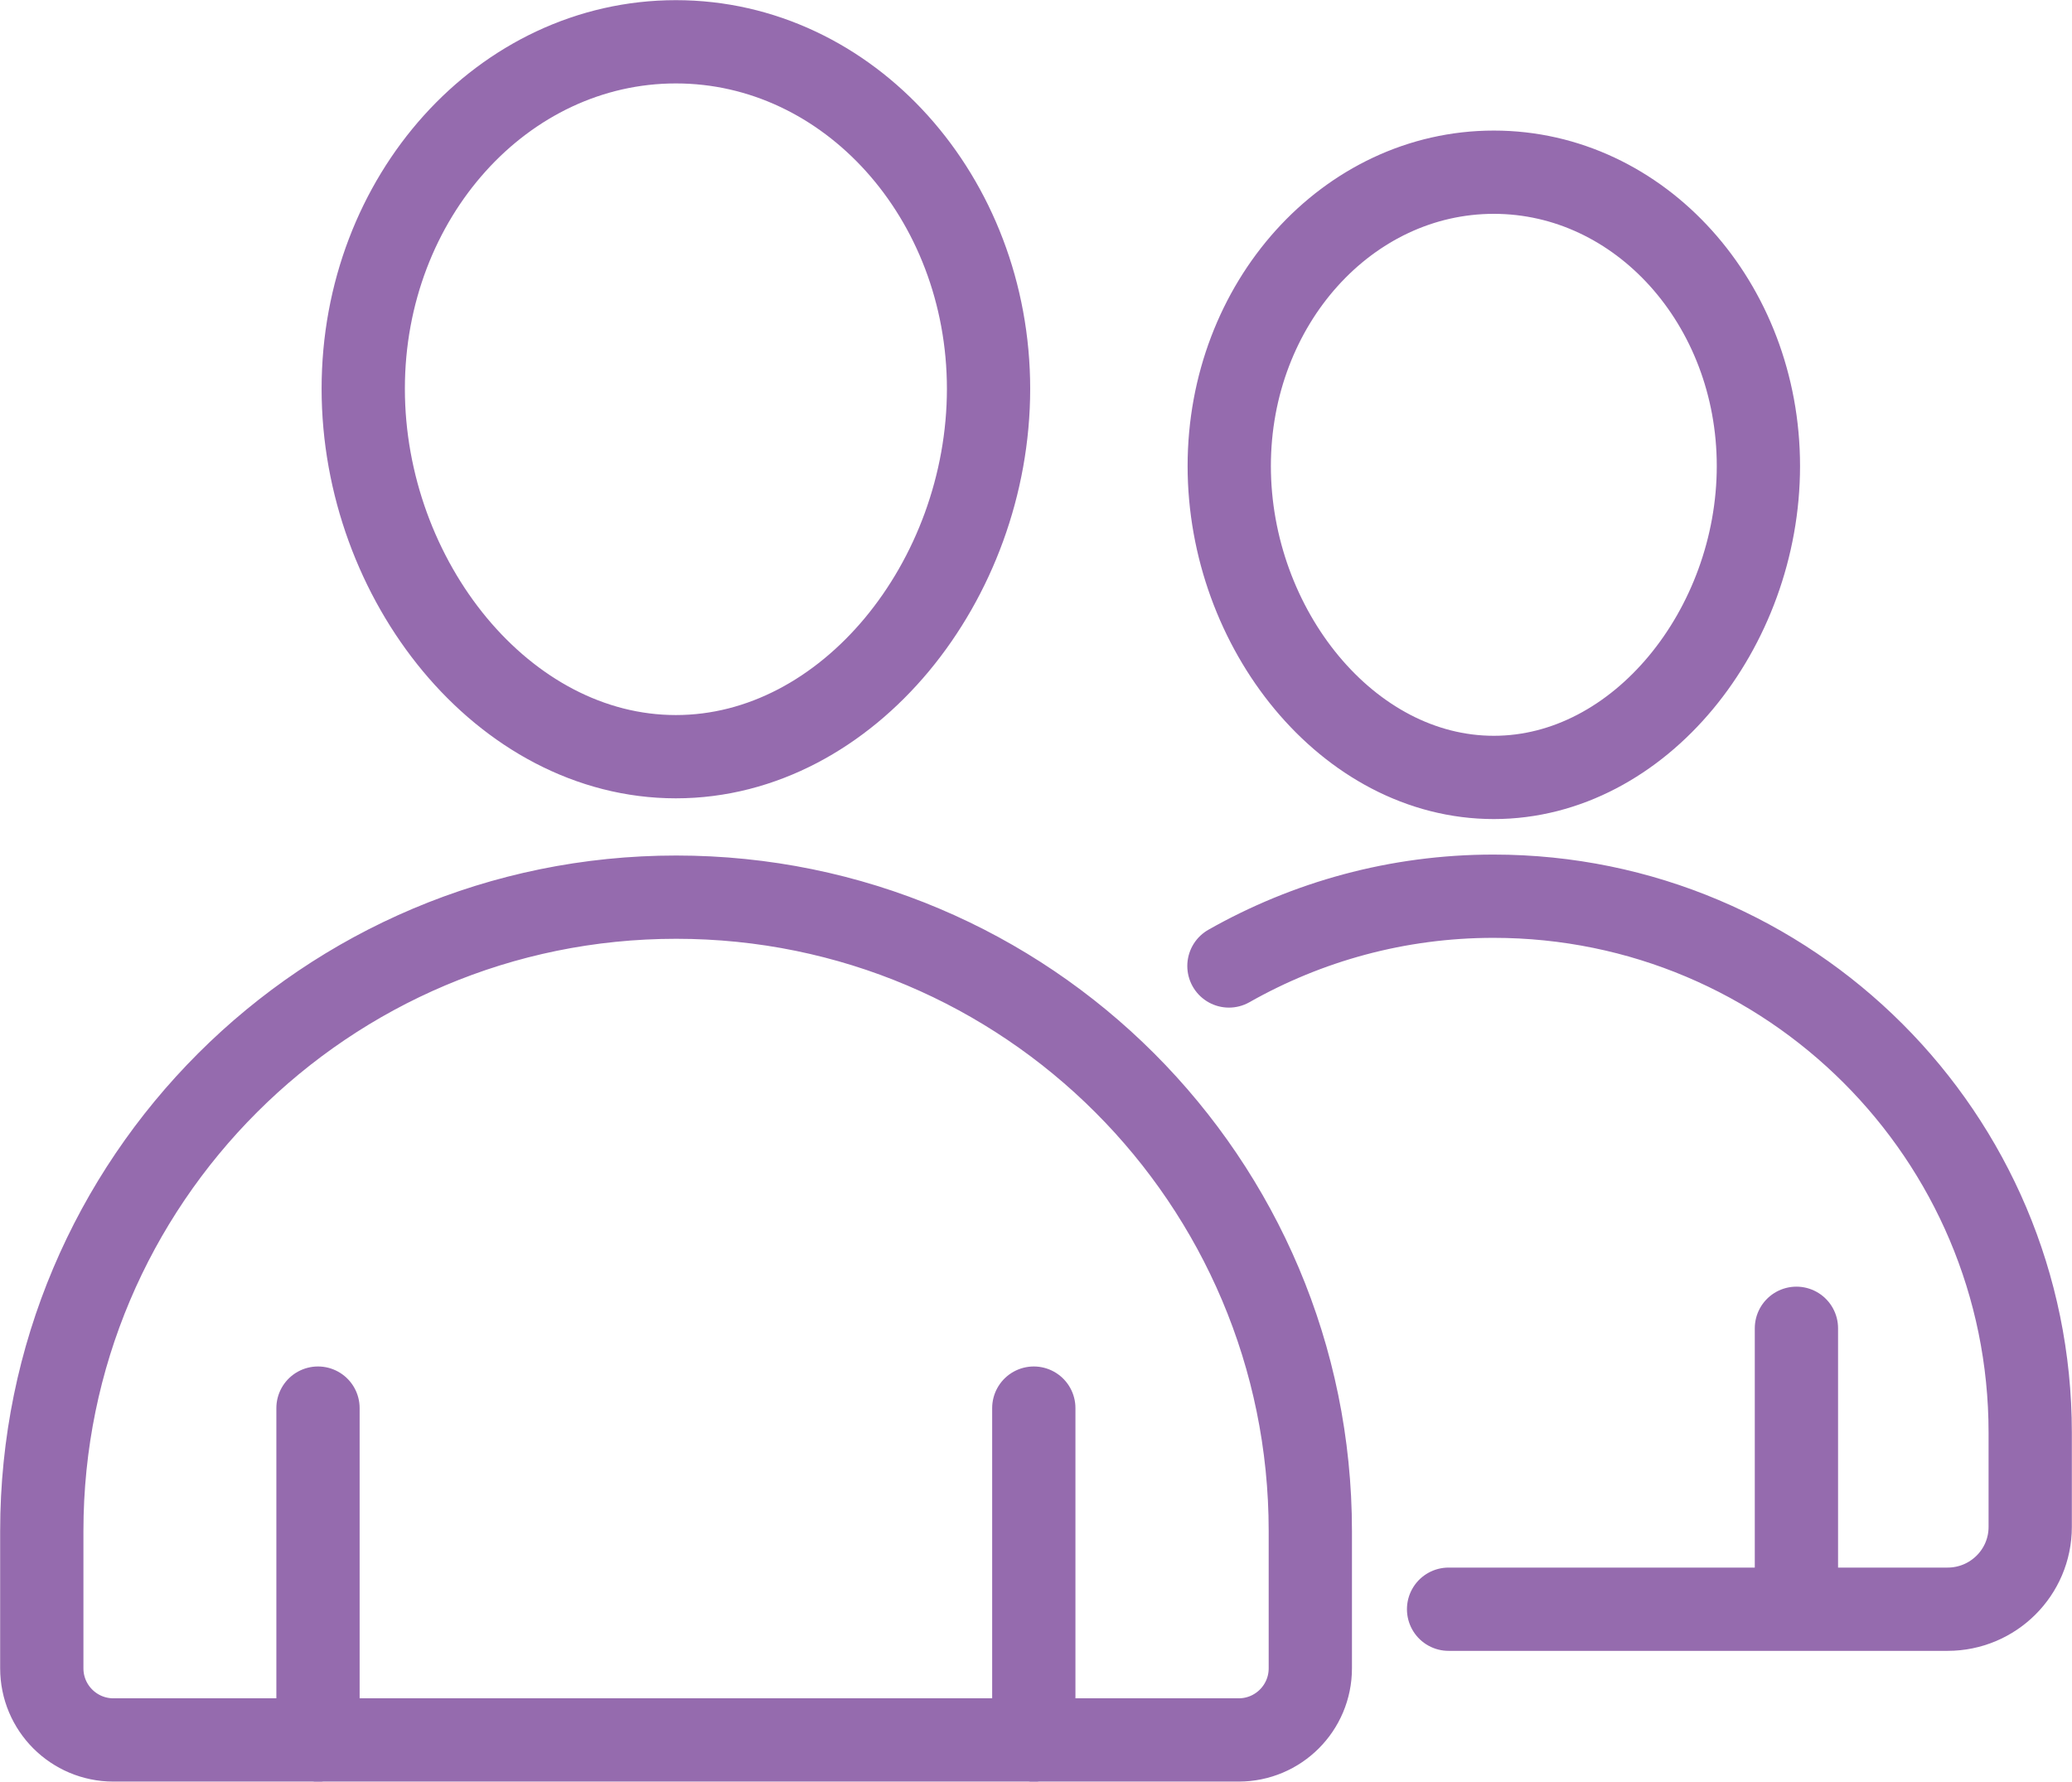 <?xml version="1.0" encoding="UTF-8"?> <svg xmlns="http://www.w3.org/2000/svg" id="Layer_1" data-name="Layer 1" viewBox="0 0 65.94 56.7"><defs><style> .cls-1 { fill: none; stroke: #956bae; stroke-linecap: round; stroke-miterlimit: 10; stroke-width: 2.65px; } </style></defs><path class="cls-1" d="M57.17,42.27v8.94M39.11,30.74c2.49-1.41,5.36-2.22,8.42-2.22,9.43,0,17.08,7.64,17.08,17.07v3c0,1.45-1.18,2.62-2.63,2.62h-15.88M55.96,14.83c0,5.16-3.77,9.91-8.42,9.91s-8.42-4.74-8.42-9.91,3.77-9.35,8.42-9.35,8.42,4.18,8.42,9.35ZM32.9,44.81v10.57M10.12,44.81v10.57M39.42,55.37H3.61c-1.26,0-2.28-1.02-2.28-2.28v-4.37c0-11.14,9.04-20.17,20.19-20.17s20.18,9.03,20.18,20.17v4.37c0,1.26-1.02,2.28-2.28,2.28ZM31.46,12.37c0,6.1-4.46,11.71-9.95,11.71s-9.95-5.61-9.95-11.71S16.01,1.33,21.51,1.33s9.95,4.95,9.95,11.05Z"></path></svg> 